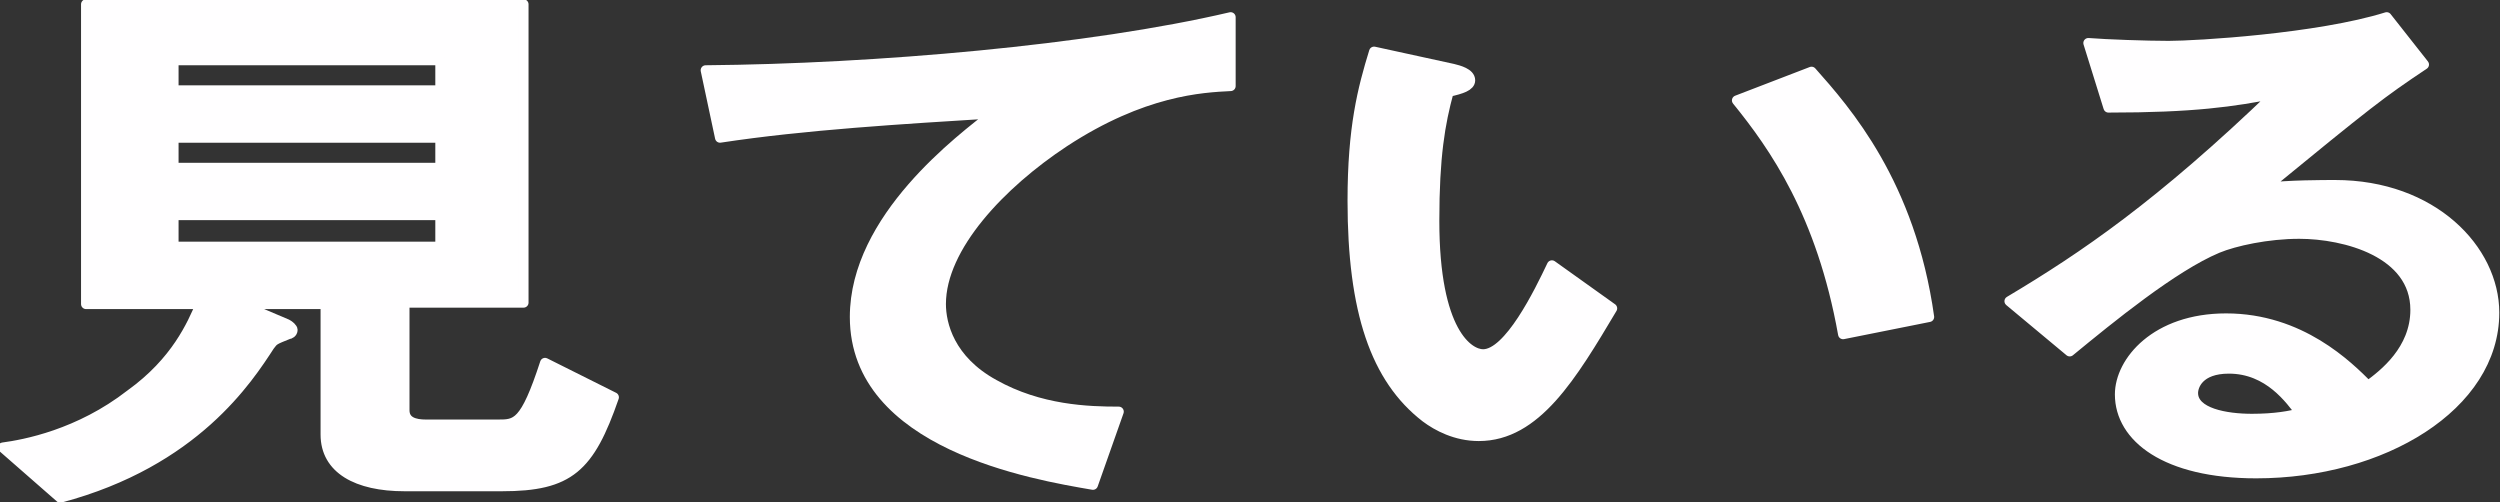 <?xml version="1.0" encoding="utf-8"?>
<!-- Generator: Adobe Illustrator 24.0.1, SVG Export Plug-In . SVG Version: 6.00 Build 0)  -->
<svg version="1.1" id="レイヤー_1" xmlns="http://www.w3.org/2000/svg" xmlns:xlink="http://www.w3.org/1999/xlink" x="0px"
	 y="0px" viewBox="0 0 174.3 35" style="enable-background:new 0 0 174.3 35;" xml:space="preserve">
<rect x="0" y="0" width="174.3" height="35" fill="#333333" stroke="none"/>
<style type="text/css">
	.st0{fill:#FFFEFF;stroke:#FFFEFF;stroke-width:0.7;stroke-linecap:round;stroke-linejoin:round;stroke-miterlimit:10;}
</style>
<path class="st0" d="M35,33.9h-6.8c-3.3,0-5.5-1.2-5.5-3.6v-9.1h-6l3.3,1.4c0.2,0.1,0.4,0.3,0.4,0.4c0,0.2-0.2,0.3-0.3,0.3
	c-1,0.4-1,0.4-1.3,0.8c-1.5,2.3-5.2,8.1-14.6,10.6l-4-3.5c1.5-0.2,5.3-0.9,8.9-3.7c3.2-2.3,4.3-4.9,4.9-6.3h-8V0.3h30.5v20.8h-8.3
	v7.5c0,0.8,0.7,1,1.5,1h5c1.3,0,1.9,0,3.3-4.3l4.8,2.4C41.1,32.6,39.7,33.9,35,33.9z M30.7,4.2H12.1v2.1h18.6V4.2z M30.7,9.6H12.1
	v2.1h18.6V9.6z M30.7,15H12.1v2.2h18.6V15z"/>
<path class="st0" d="M74.2,9.9c-4.4,2.9-8.6,7.3-8.6,11.3c0,1.4,0.6,3.9,3.7,5.6c3.2,1.8,6.6,1.9,8.7,1.9l-1.8,5.1
	c-4.1-0.7-16.6-2.8-16.6-11.7c0-6.9,7.4-12.4,9.7-14.2c-6.4,0.4-13.2,0.8-19.1,1.7l-1-4.7c11.8-0.1,26.8-1.4,36.6-3.7V6
	C83.8,6.1,79.7,6.3,74.2,9.9z"/>
<path class="st0" d="M103.1,30.4c-1.6,0-2.9-0.7-3.7-1.3c-3.5-2.7-5.1-7.4-5.1-15.1c0-5.1,0.7-7.8,1.5-10.4l5.5,1.2
	c0.4,0.1,1.2,0.3,1.2,0.8c0,0.4-0.6,0.6-1.5,0.8c-0.6,2.2-1,4.5-1,9c0,7.8,2.4,9.3,3.4,9.3c1.8,0,3.9-4.3,4.8-6.2l4.2,3
	C109.6,26.2,107.1,30.4,103.1,30.4z M128.5,23.3c-1.5-8.4-4.8-13.1-7.4-16.3l5.2-2c2.4,2.7,6.9,7.8,8.2,17.1L128.5,23.3z"/>
<path class="st0" d="M157.3,33c-6.3,0-9.5-2.5-9.5-5.5c0-2.3,2.5-5.3,7.4-5.3c5.2,0,8.5,3.3,9.9,4.7c1.1-0.8,3.3-2.5,3.3-5.3
	c0-4-4.9-5.3-8.1-5.3c-2.2,0-4.5,0.5-5.7,1c-3.1,1.3-7.5,4.9-10.3,7.2l-4.2-3.5c5.2-3.1,10.5-6.7,18.6-14.5c-3,0.6-5.8,1-11.7,1
	L145.6,3c1.2,0.1,4.1,0.2,5.6,0.2c1.9,0,10.4-0.5,15.2-2l2.6,3.3c-3,2-3.9,2.7-11.1,8.6c1.7-0.2,4.1-0.2,4.9-0.2
	c6.8,0,11.1,4.5,11.1,8.9C173.9,28.3,166.1,33,157.3,33z M155.4,25.7c-2.1,0-2.5,1.2-2.5,1.7c0,1.4,2.3,1.8,4.1,1.8
	c1.6,0,2.7-0.2,3.4-0.4C159.7,27.9,158.2,25.7,155.4,25.7z"/>
</svg>
